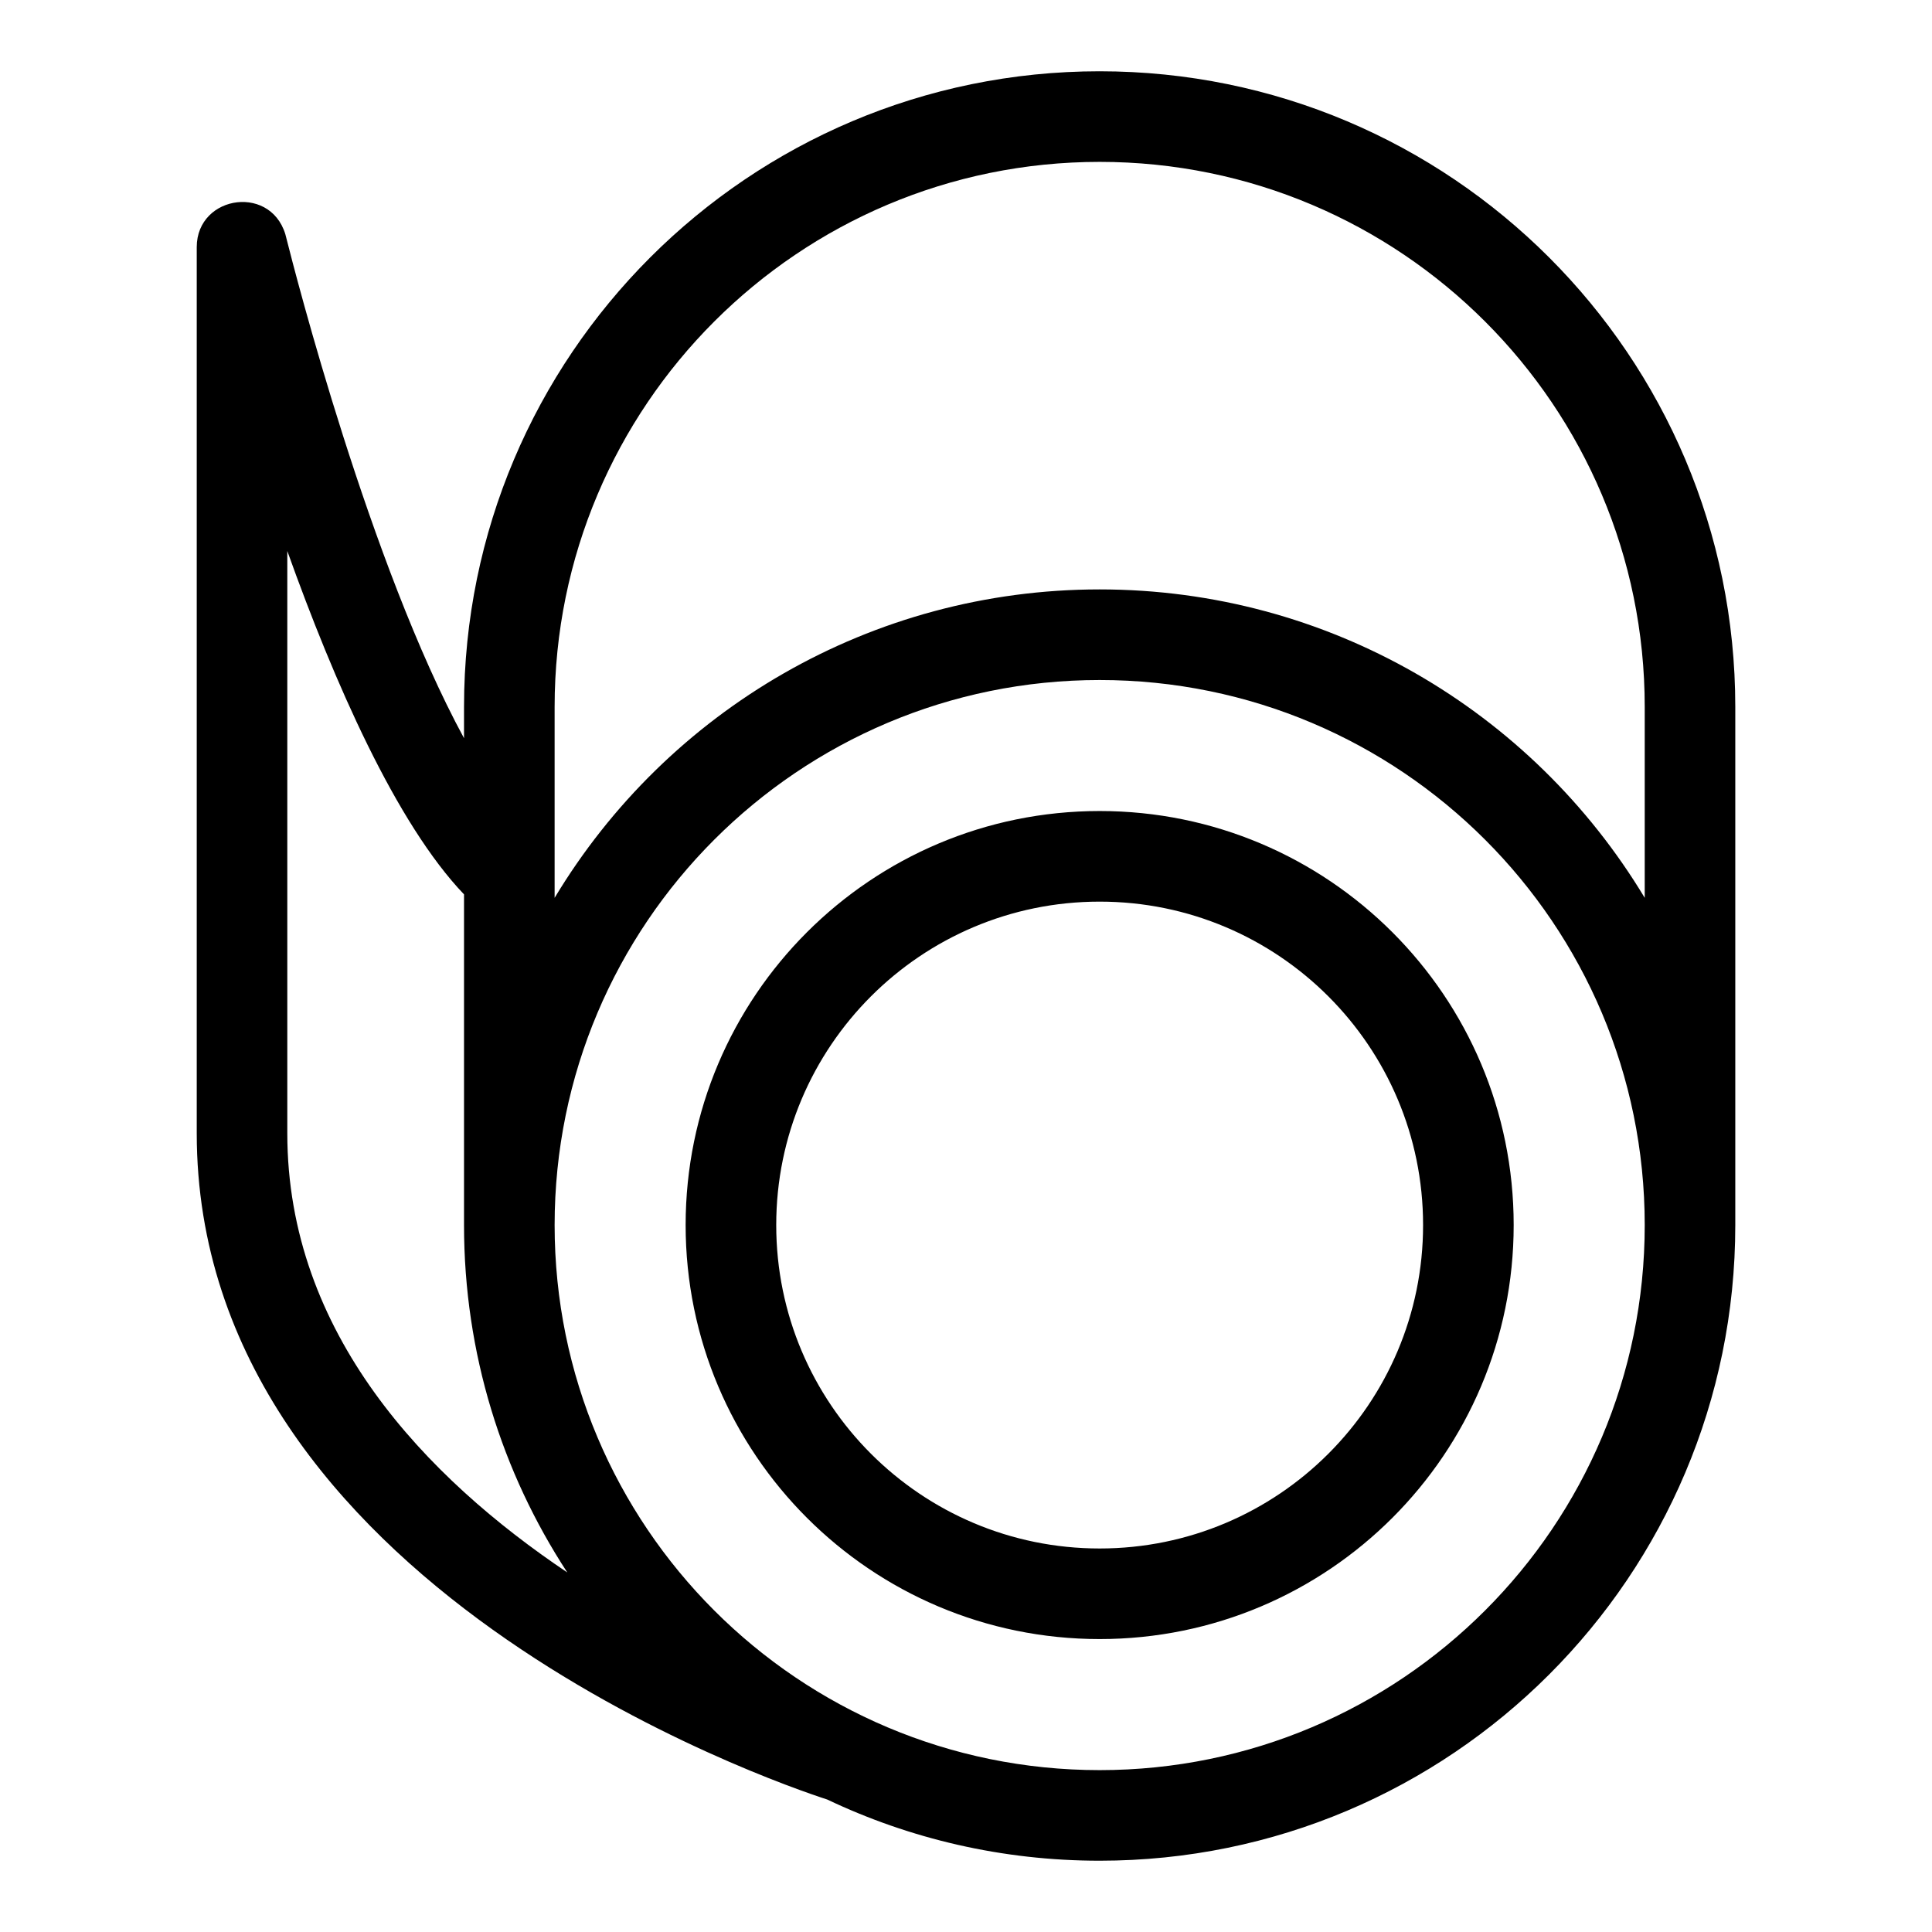 <?xml version="1.0" encoding="UTF-8"?>
<!-- Uploaded to: ICON Repo, www.iconrepo.com, Generator: ICON Repo Mixer Tools -->
<svg fill="#000000" width="800px" height="800px" version="1.1" viewBox="144 144 512 512" xmlns="http://www.w3.org/2000/svg">
 <path d="m435.42 300.2c60.523 0 114.55 32.055 144.45 81.738v-50.598c0-79.773-64.672-144.44-144.45-144.44-79.773 0-144.44 64.664-144.44 144.44v50.598c29.891-49.68 83.914-81.738 144.44-81.738zm0-137.31c93.031 0 168.45 75.418 168.45 168.45v137.32c0 93.031-75.418 168.45-168.45 168.45-25.836 0-50.312-5.82-72.191-16.215-13.734-4.449-167.09-56.809-167.09-176.55v-234.86c0-14.051 20.672-16.93 23.824-2.078 2.152 8.562 22.039 86.23 47.008 132.23v-8.297c0-93.031 75.418-168.45 168.45-168.45zm-168.45 305.76v-87.629c-18-18.828-34.395-56.203-46.832-90.996v154.31c0 53.121 36.871 91.316 74.199 116.38-17.305-26.461-27.367-58.09-27.367-92.066zm168.45-109.72c60.602 0 109.72 49.121 109.72 109.72 0 60.594-49.121 109.72-109.72 109.72-60.594 0-109.72-49.129-109.72-109.72 0-60.602 49.129-109.72 109.72-109.72zm0 24.012c-47.336 0-85.711 38.375-85.711 85.711s38.375 85.711 85.711 85.711c47.336 0 85.711-38.375 85.711-85.711s-38.375-85.711-85.711-85.711zm0-58.73c-79.773 0-144.44 64.672-144.44 144.45 0 79.773 64.664 144.44 144.44 144.44 79.773 0 144.45-64.664 144.45-144.44 0-79.773-64.672-144.45-144.45-144.45z"/>
</svg>